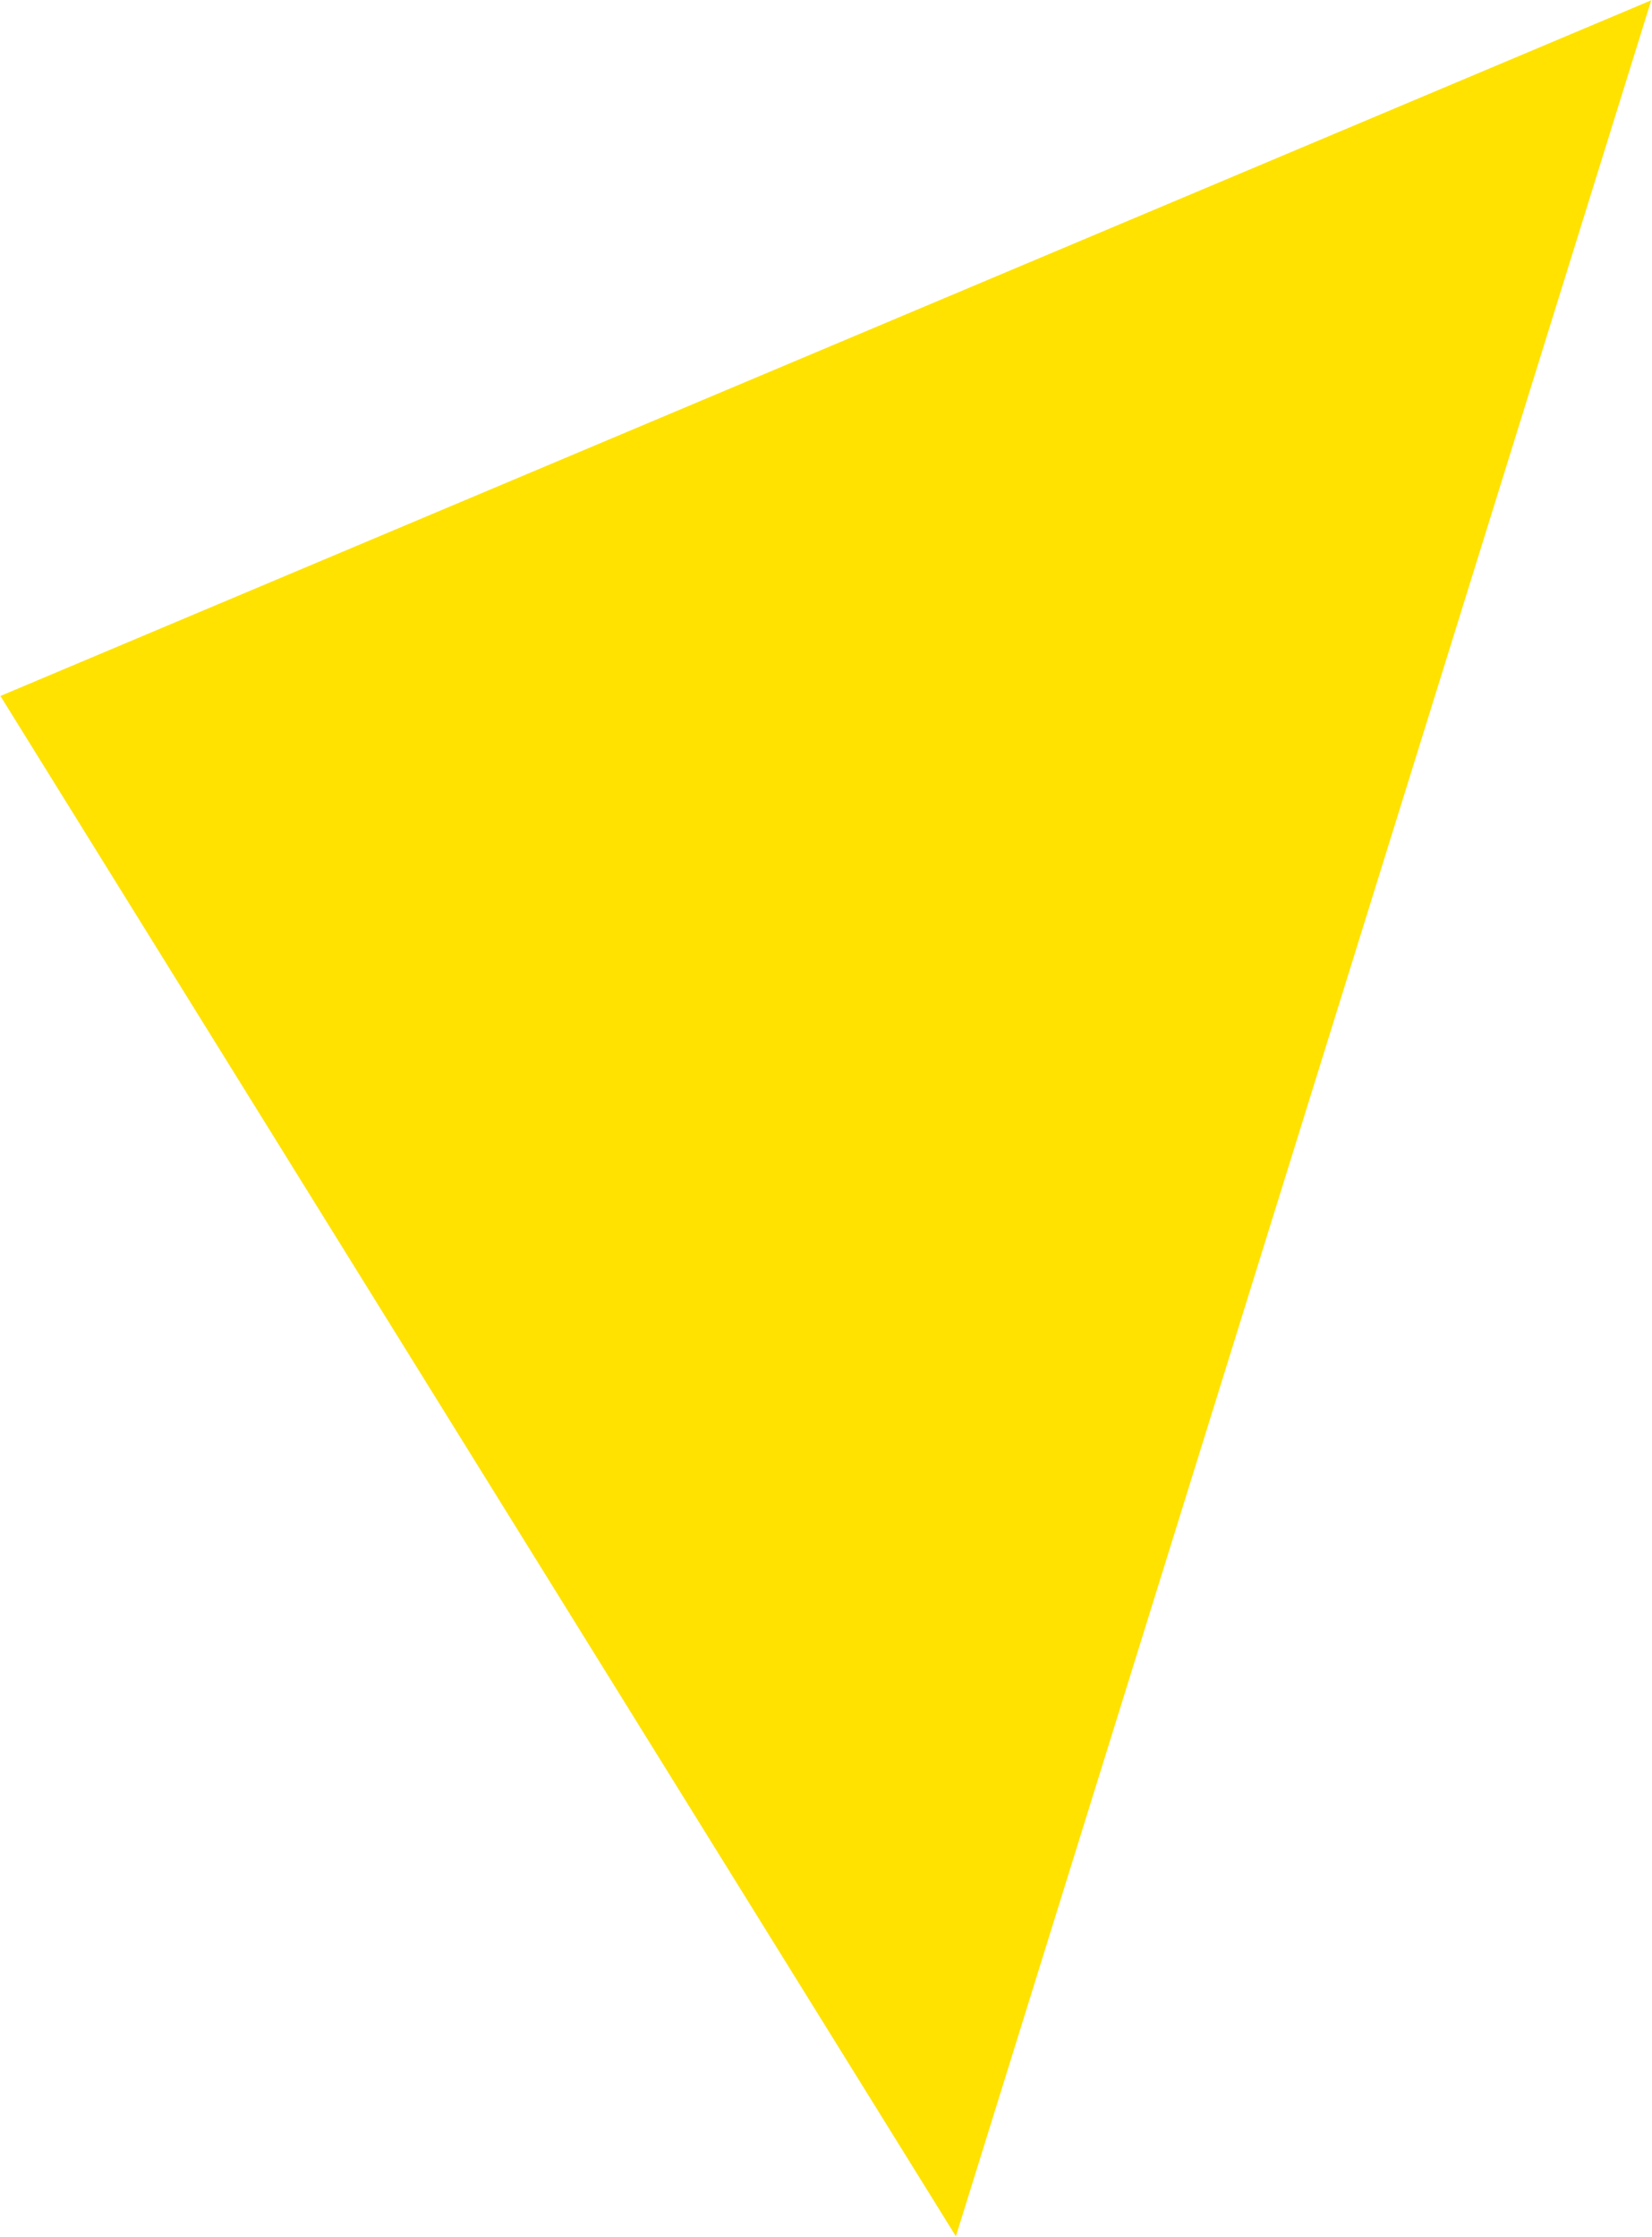 <?xml version="1.0" encoding="UTF-8"?> <svg xmlns="http://www.w3.org/2000/svg" width="2099" height="2842" viewBox="0 0 2099 2842" fill="none"> <path fill-rule="evenodd" clip-rule="evenodd" d="M0.511 884.204L1214.52 2841.15L2098.03 0.374L0.511 884.204" fill="#FFE200"></path> </svg> 